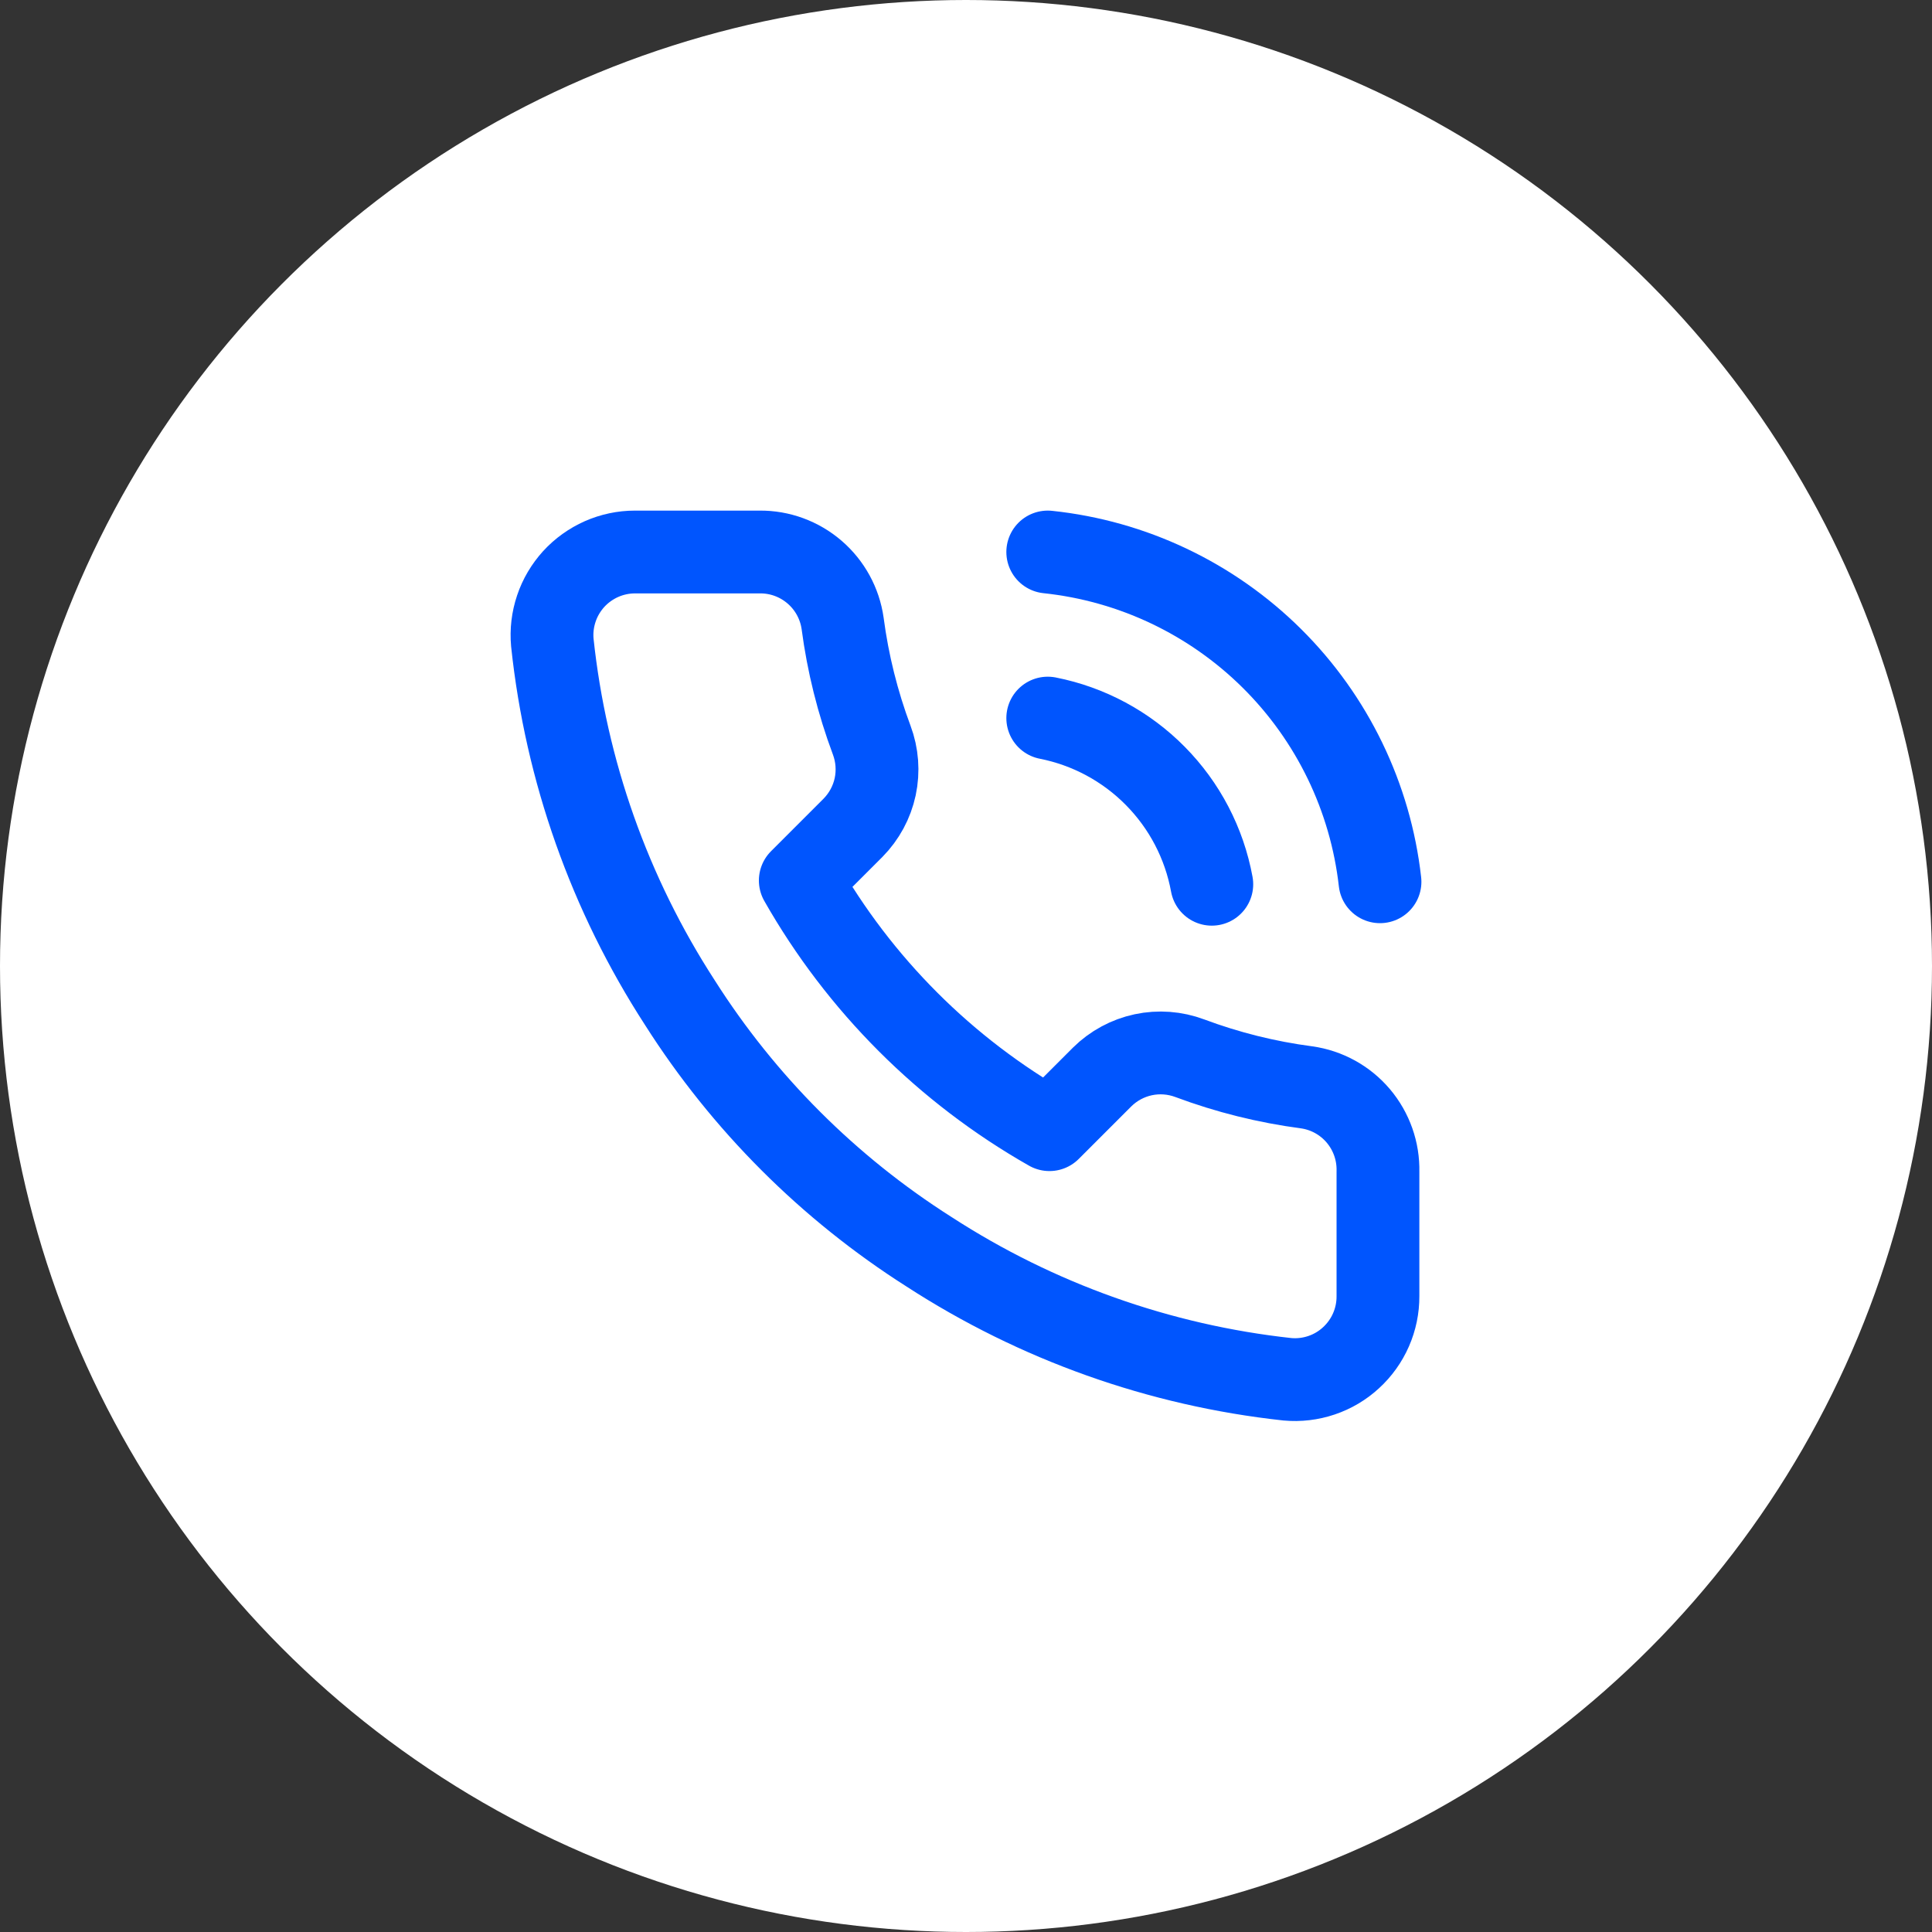 <svg width="35" height="35" viewBox="0 0 35 35" fill="none" xmlns="http://www.w3.org/2000/svg">
<rect x="0" y="0" width="35" height="35" fill="#333333" stroke="none"/>
<circle cx="17.5" cy="17.5" r="17.5" fill="white"/>
<path d="M24.963 21.225V23.482C24.964 23.692 24.921 23.899 24.837 24.091C24.753 24.283 24.63 24.455 24.475 24.597C24.321 24.739 24.139 24.847 23.94 24.914C23.742 24.981 23.531 25.006 23.323 24.987C21.008 24.735 18.784 23.944 16.83 22.677C15.012 21.522 13.471 19.981 12.316 18.163C11.044 16.2 10.253 13.966 10.006 11.64C9.987 11.432 10.012 11.223 10.079 11.024C10.145 10.826 10.253 10.645 10.393 10.49C10.534 10.336 10.706 10.213 10.897 10.128C11.088 10.044 11.294 10 11.503 10H13.76C14.126 9.996 14.479 10.126 14.756 10.364C15.033 10.602 15.214 10.933 15.265 11.294C15.36 12.016 15.537 12.726 15.792 13.408C15.893 13.678 15.915 13.97 15.855 14.252C15.795 14.533 15.655 14.791 15.453 14.996L14.498 15.951C15.569 17.835 17.128 19.394 19.012 20.465L19.967 19.51C20.172 19.308 20.43 19.168 20.711 19.108C20.993 19.048 21.285 19.07 21.555 19.171C22.237 19.426 22.947 19.603 23.669 19.698C24.034 19.749 24.368 19.933 24.607 20.215C24.845 20.497 24.972 20.856 24.963 21.225Z" stroke="#0055FE" stroke-width="1.5" stroke-linecap="round" stroke-linejoin="round"/>
<path d="M18.981 10C20.515 10.162 21.947 10.842 23.042 11.928C24.136 13.014 24.827 14.441 25 15.974" stroke="#0055FE" stroke-width="1.5" stroke-linecap="round" stroke-linejoin="round"/>
<path d="M18.981 13.009C19.721 13.155 20.4 13.52 20.93 14.057C21.46 14.593 21.817 15.277 21.953 16.019" stroke="#0055FE" stroke-width="1.5" stroke-linecap="round" stroke-linejoin="round"/>
</svg>
